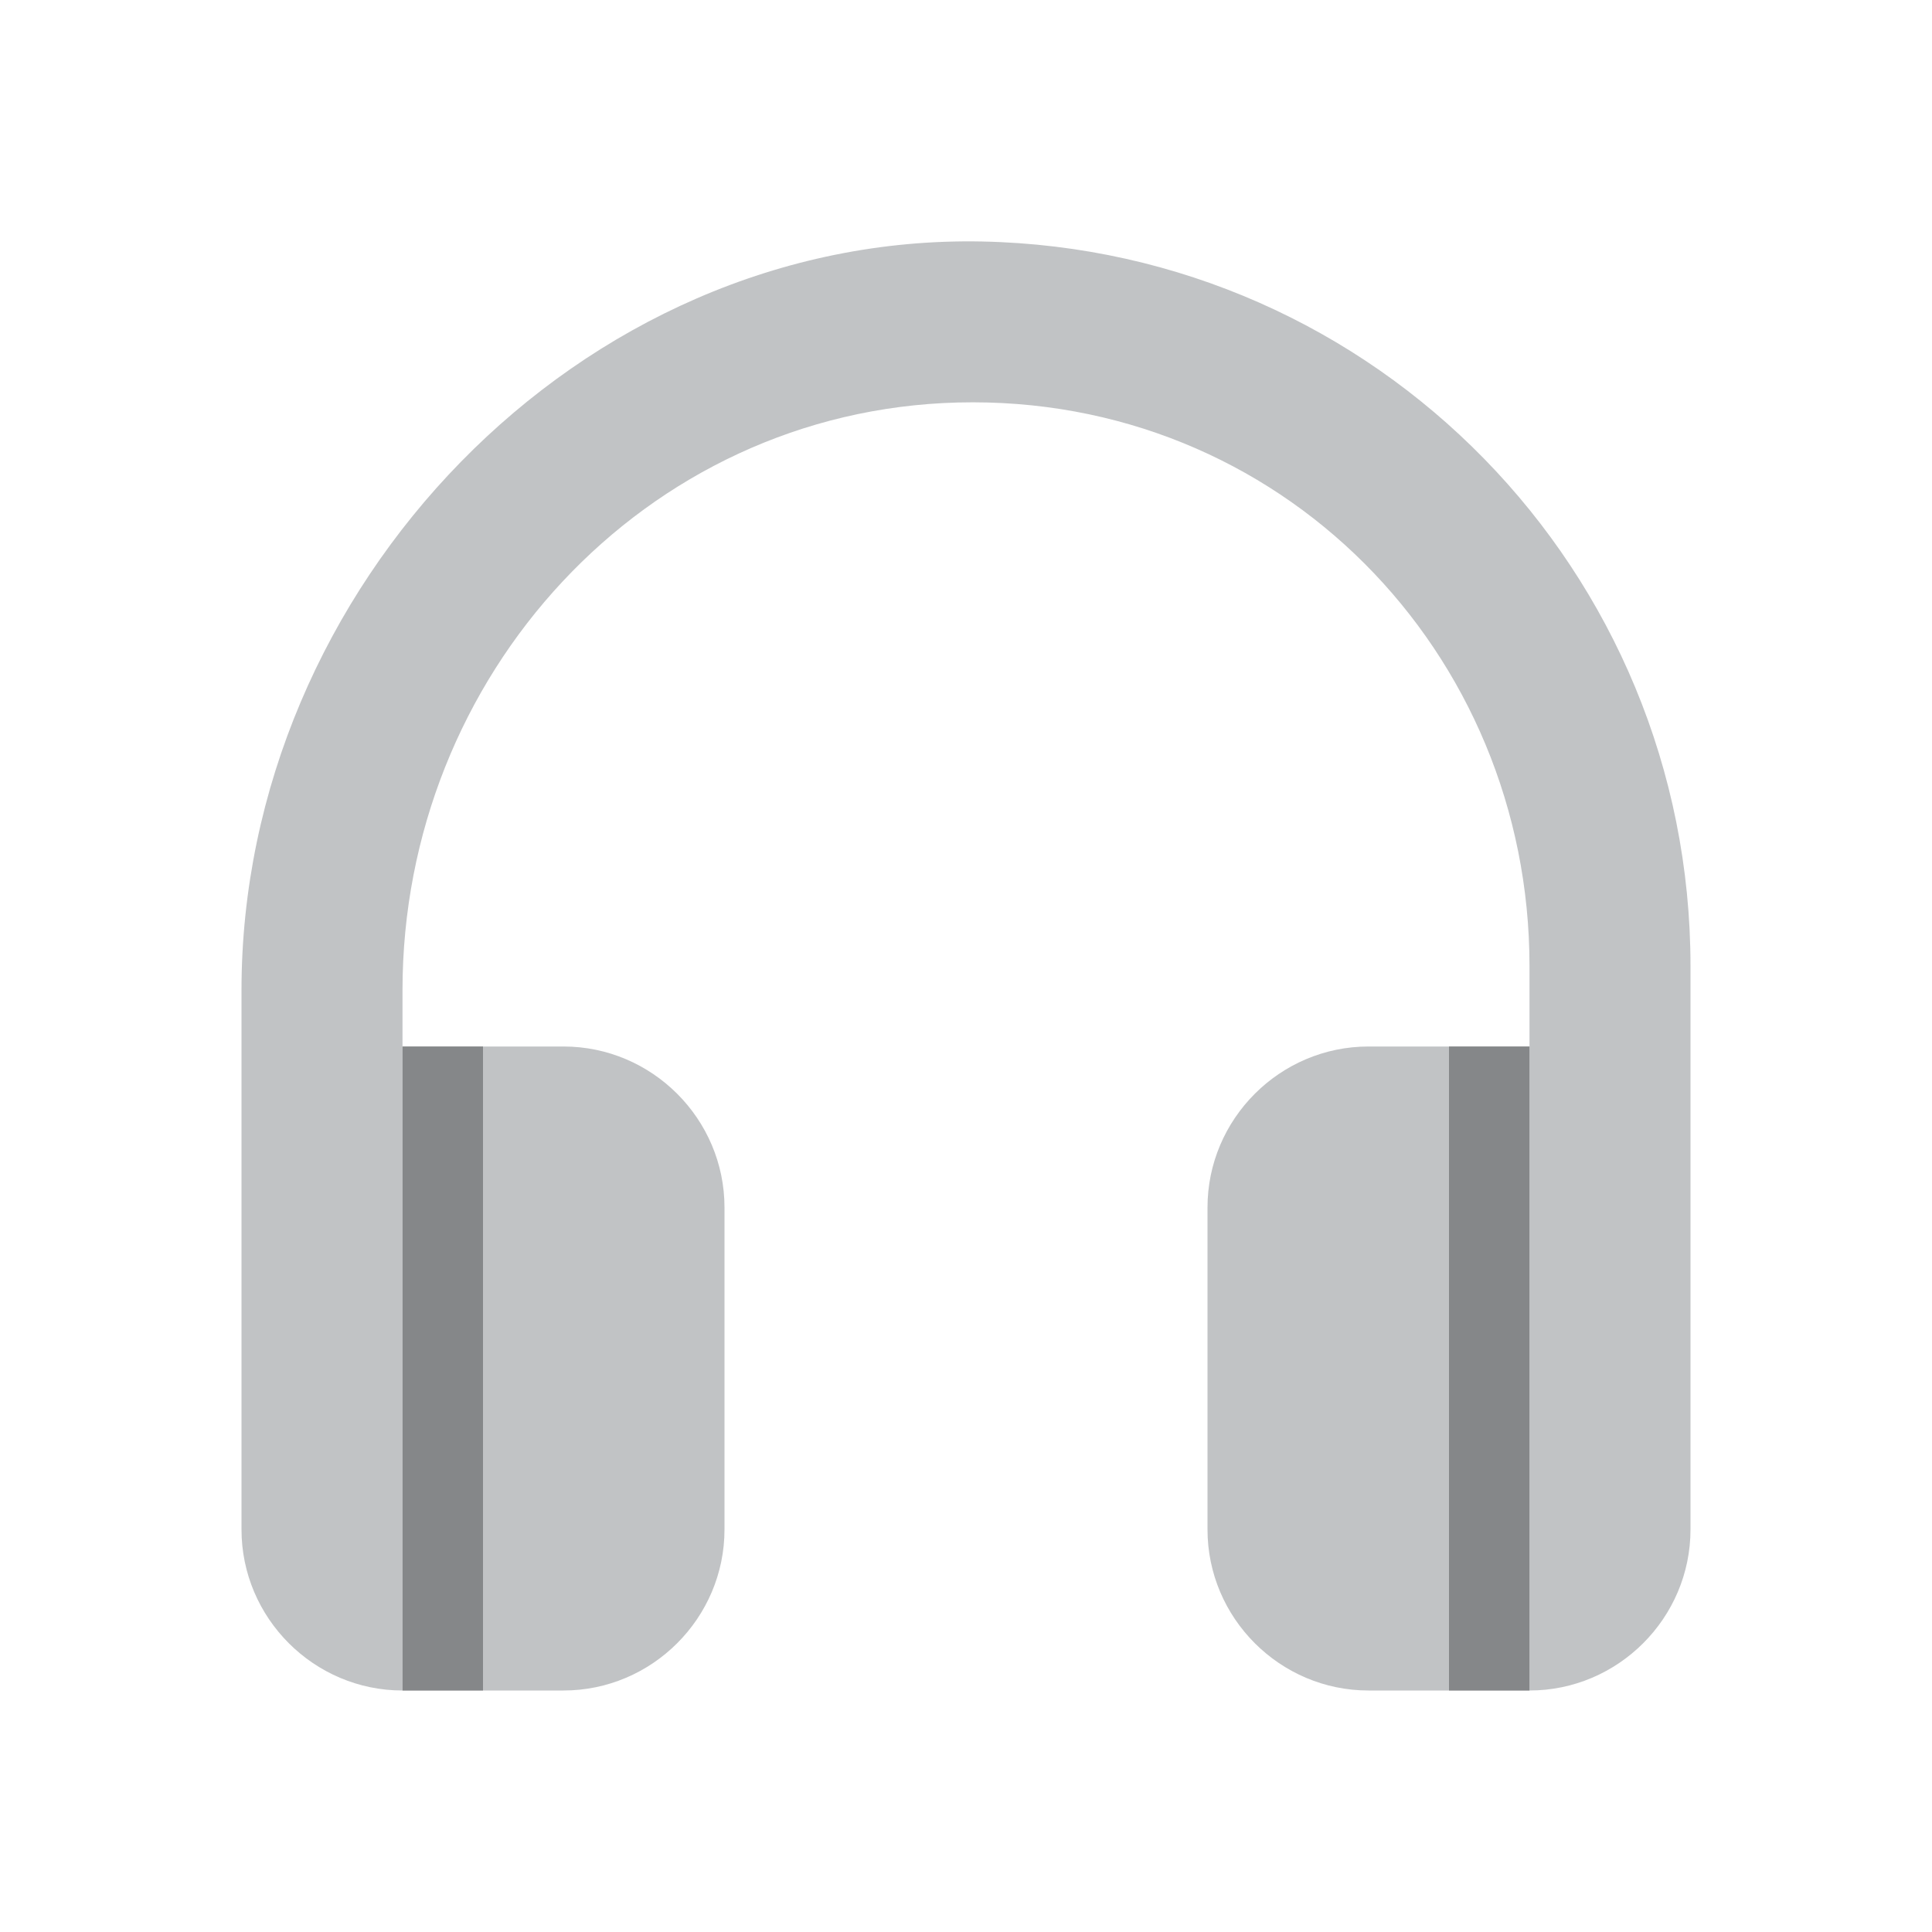 <?xml version="1.0" encoding="utf-8"?>
<!-- Generator: Adobe Illustrator 22.1.0, SVG Export Plug-In . SVG Version: 6.00 Build 0)  -->
<svg version="1.1" id="Ebene_1" xmlns="http://www.w3.org/2000/svg" xmlns:xlink="http://www.w3.org/1999/xlink" x="0px" y="0px"
	 width="24px" height="24px" viewBox="0 0 24 24" enable-background="new 0 0 24 24" xml:space="preserve">
<path fill="#C1C3C5" d="M12.2,3C7.2,2.9,3,7.3,3,12.3L3,19c0,1.1,0.9,2,2,2h0l0-8.7C5,8.4,8,5.1,11.9,5c4-0.1,7.1,3.1,7.1,7v9h0
	c1.1,0,2-0.9,2-2v-7C21,7.1,17.1,3.1,12.2,3z"/>
<path fill="#C1C3C5" d="M7,21H5v-8h2c1.1,0,2,0.9,2,2v4C9,20.1,8.1,21,7,21z"/>
<path fill="#C1C3C5" d="M17,21h2v-8h-2c-1.1,0-2,0.9-2,2v4C15,20.1,15.9,21,17,21z"/>
<rect x="18" y="13" fill="#858789" width="1" height="8"/>
<rect x="5" y="13" fill="#858789" width="1" height="8"/>
</svg>
